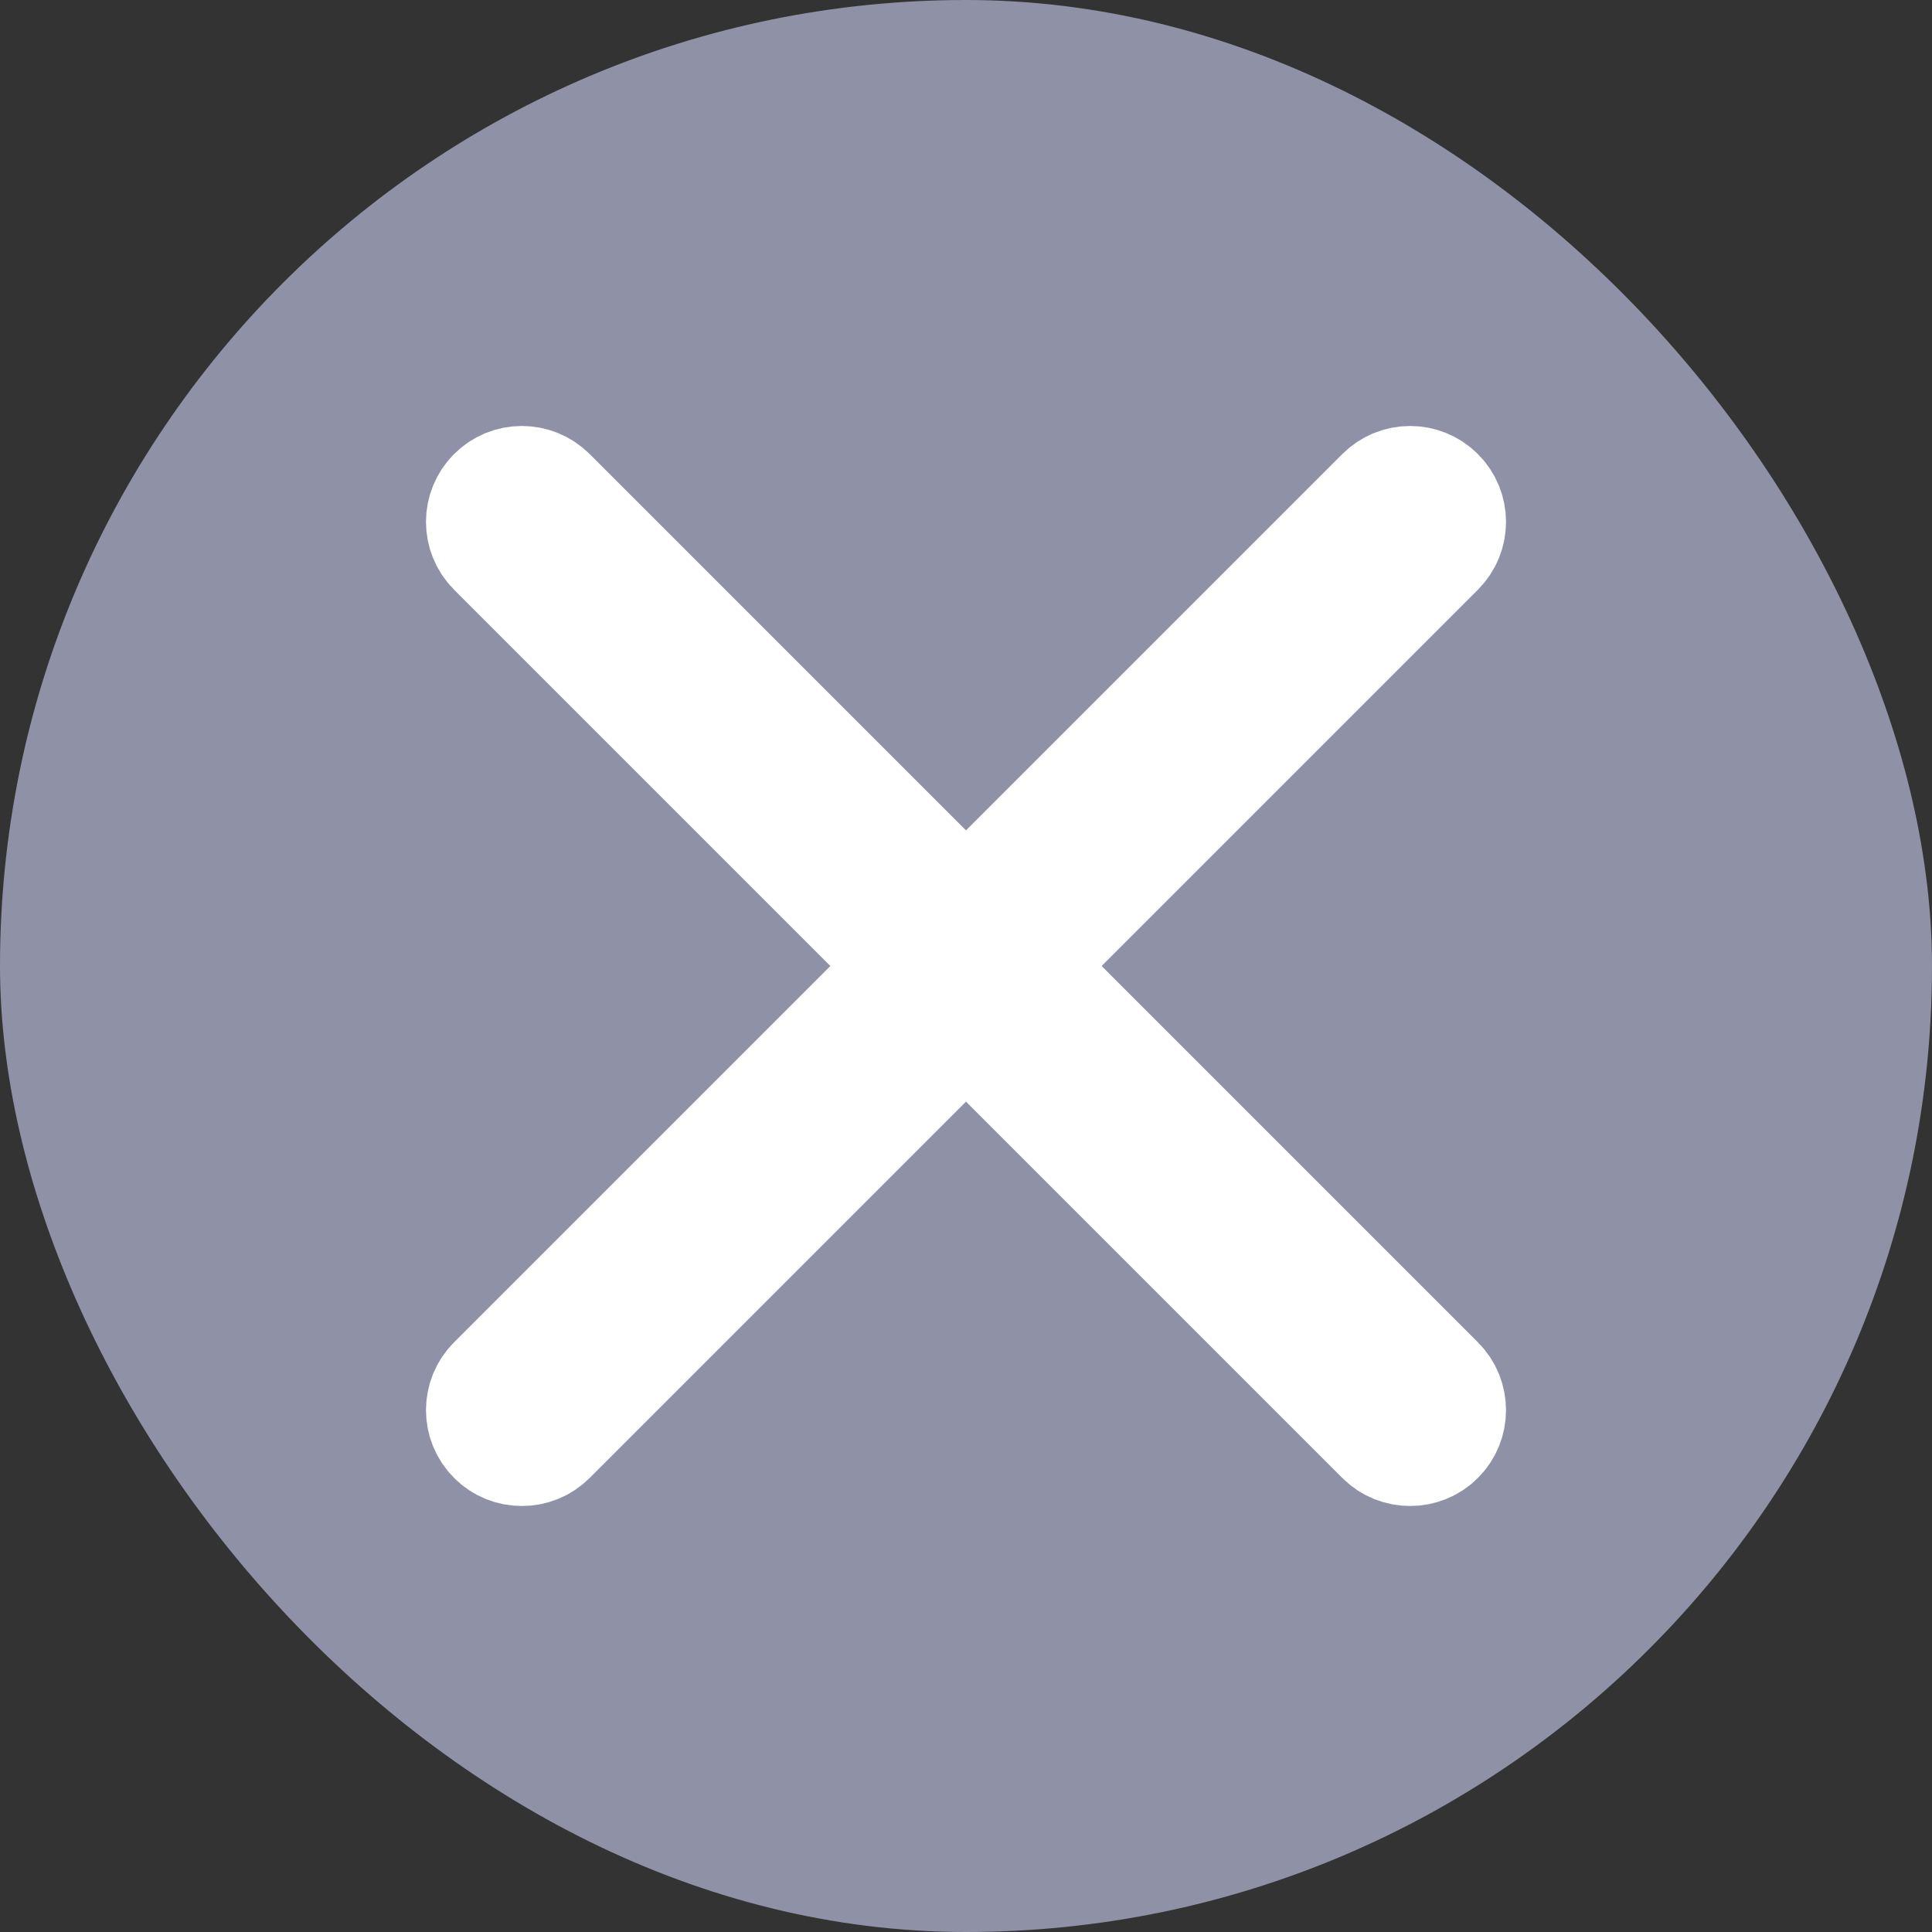 <svg xmlns="http://www.w3.org/2000/svg" width="16" height="16" fill="none" viewBox="0 0 16 16">
    <rect x="0" y="0" width="16" height="16" fill="#333333" stroke="none"/>
    <rect width="16" height="16" fill="#8f91a7" rx="8"/>
    <path fill="#fff" stroke="#fff" d="M8.416 8l3.47-3.47c.115-.115.115-.301 0-.416-.115-.115-.301-.115-.416 0L8 7.584l-3.47-3.47c-.115-.115-.302-.115-.416 0-.115.115-.115.301 0 .416L7.584 8l-3.47 3.47c-.115.115-.115.301 0 .416.057.058.132.086.208.086.075 0 .15-.028.208-.086L8 8.416l3.47 3.47c.057.058.133.086.208.086.075 0 .15-.028.208-.086.115-.115.115-.301 0-.416L8.416 8z"/>
</svg>
